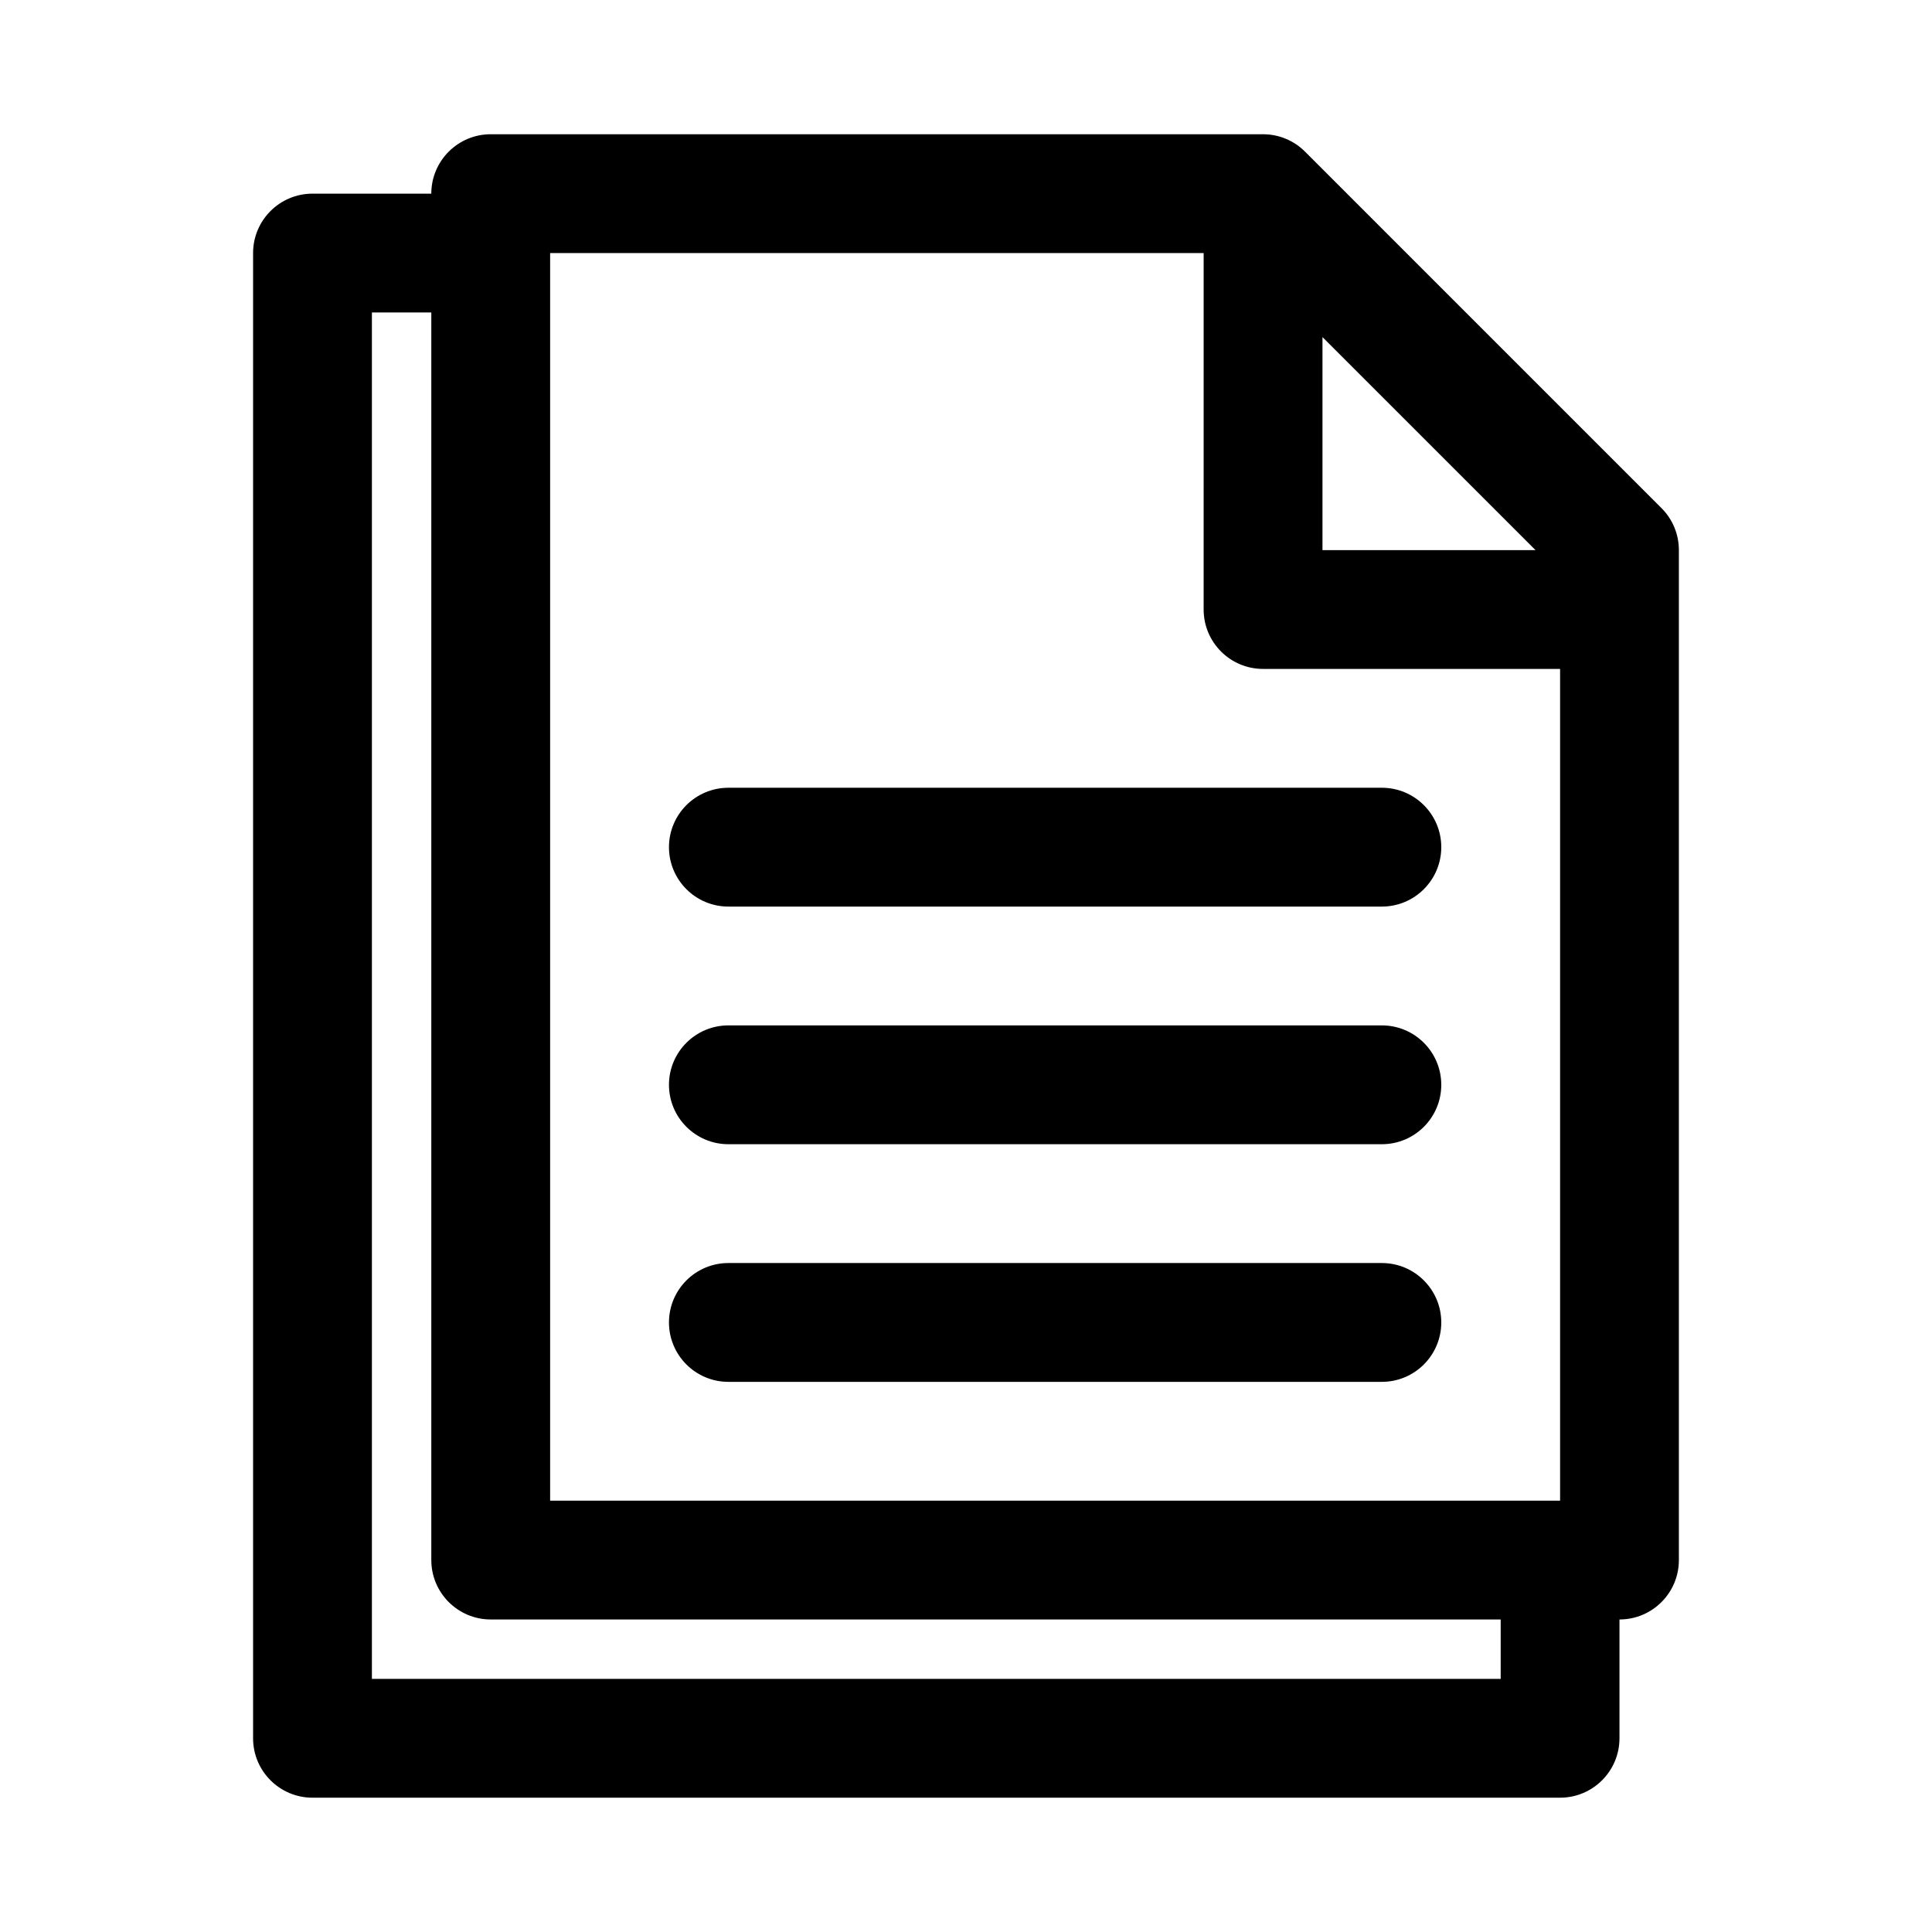 <?xml version="1.0" encoding="UTF-8"?>
<!-- Uploaded to: ICON Repo, www.svgrepo.com, Generator: ICON Repo Mixer Tools -->
<svg fill="#000000" width="800px" height="800px" version="1.1" viewBox="144 144 512 512" xmlns="http://www.w3.org/2000/svg">
 <path d="m258.3 195.32h-31.488c-8.688 0-15.742 7.055-15.742 15.746v393.6c0 8.691 7.055 15.742 15.742 15.742h330.62c8.691 0 15.746-7.051 15.746-15.742v-31.488h0.094c8.66-0.047 15.648-7.086 15.648-15.746v-267.65c0-4.172-1.652-8.188-4.613-11.129l-94.461-94.465c-2.945-2.961-6.961-4.613-11.133-4.613h-204.67c-8.691 0-15.746 7.055-15.746 15.742zm0 31.488h-15.742v362.11h299.14v-15.742h-267.65c-8.691 0-15.746-7.055-15.746-15.746zm204.68-15.742h-173.19v0.016 330.61h267.65v-220.42h-78.719c-8.691 0-15.742-7.051-15.742-15.742zm-125.95 299.14h173.18c8.691 0 15.742-7.055 15.742-15.746 0-8.688-7.051-15.742-15.742-15.742h-173.18c-8.691 0-15.746 7.055-15.746 15.742 0 8.691 7.055 15.746 15.746 15.746zm0-62.977h173.18c8.691 0 15.742-7.055 15.742-15.742 0-8.691-7.051-15.746-15.742-15.746h-173.18c-8.691 0-15.746 7.055-15.746 15.746 0 8.688 7.055 15.742 15.746 15.742zm0-62.977h173.18c8.691 0 15.742-7.055 15.742-15.742 0-8.691-7.051-15.746-15.742-15.746h-173.18c-8.691 0-15.746 7.055-15.746 15.746 0 8.688 7.055 15.742 15.746 15.742zm157.44-94.465h56.461l-56.461-56.457z" fill-rule="evenodd"/>
</svg>